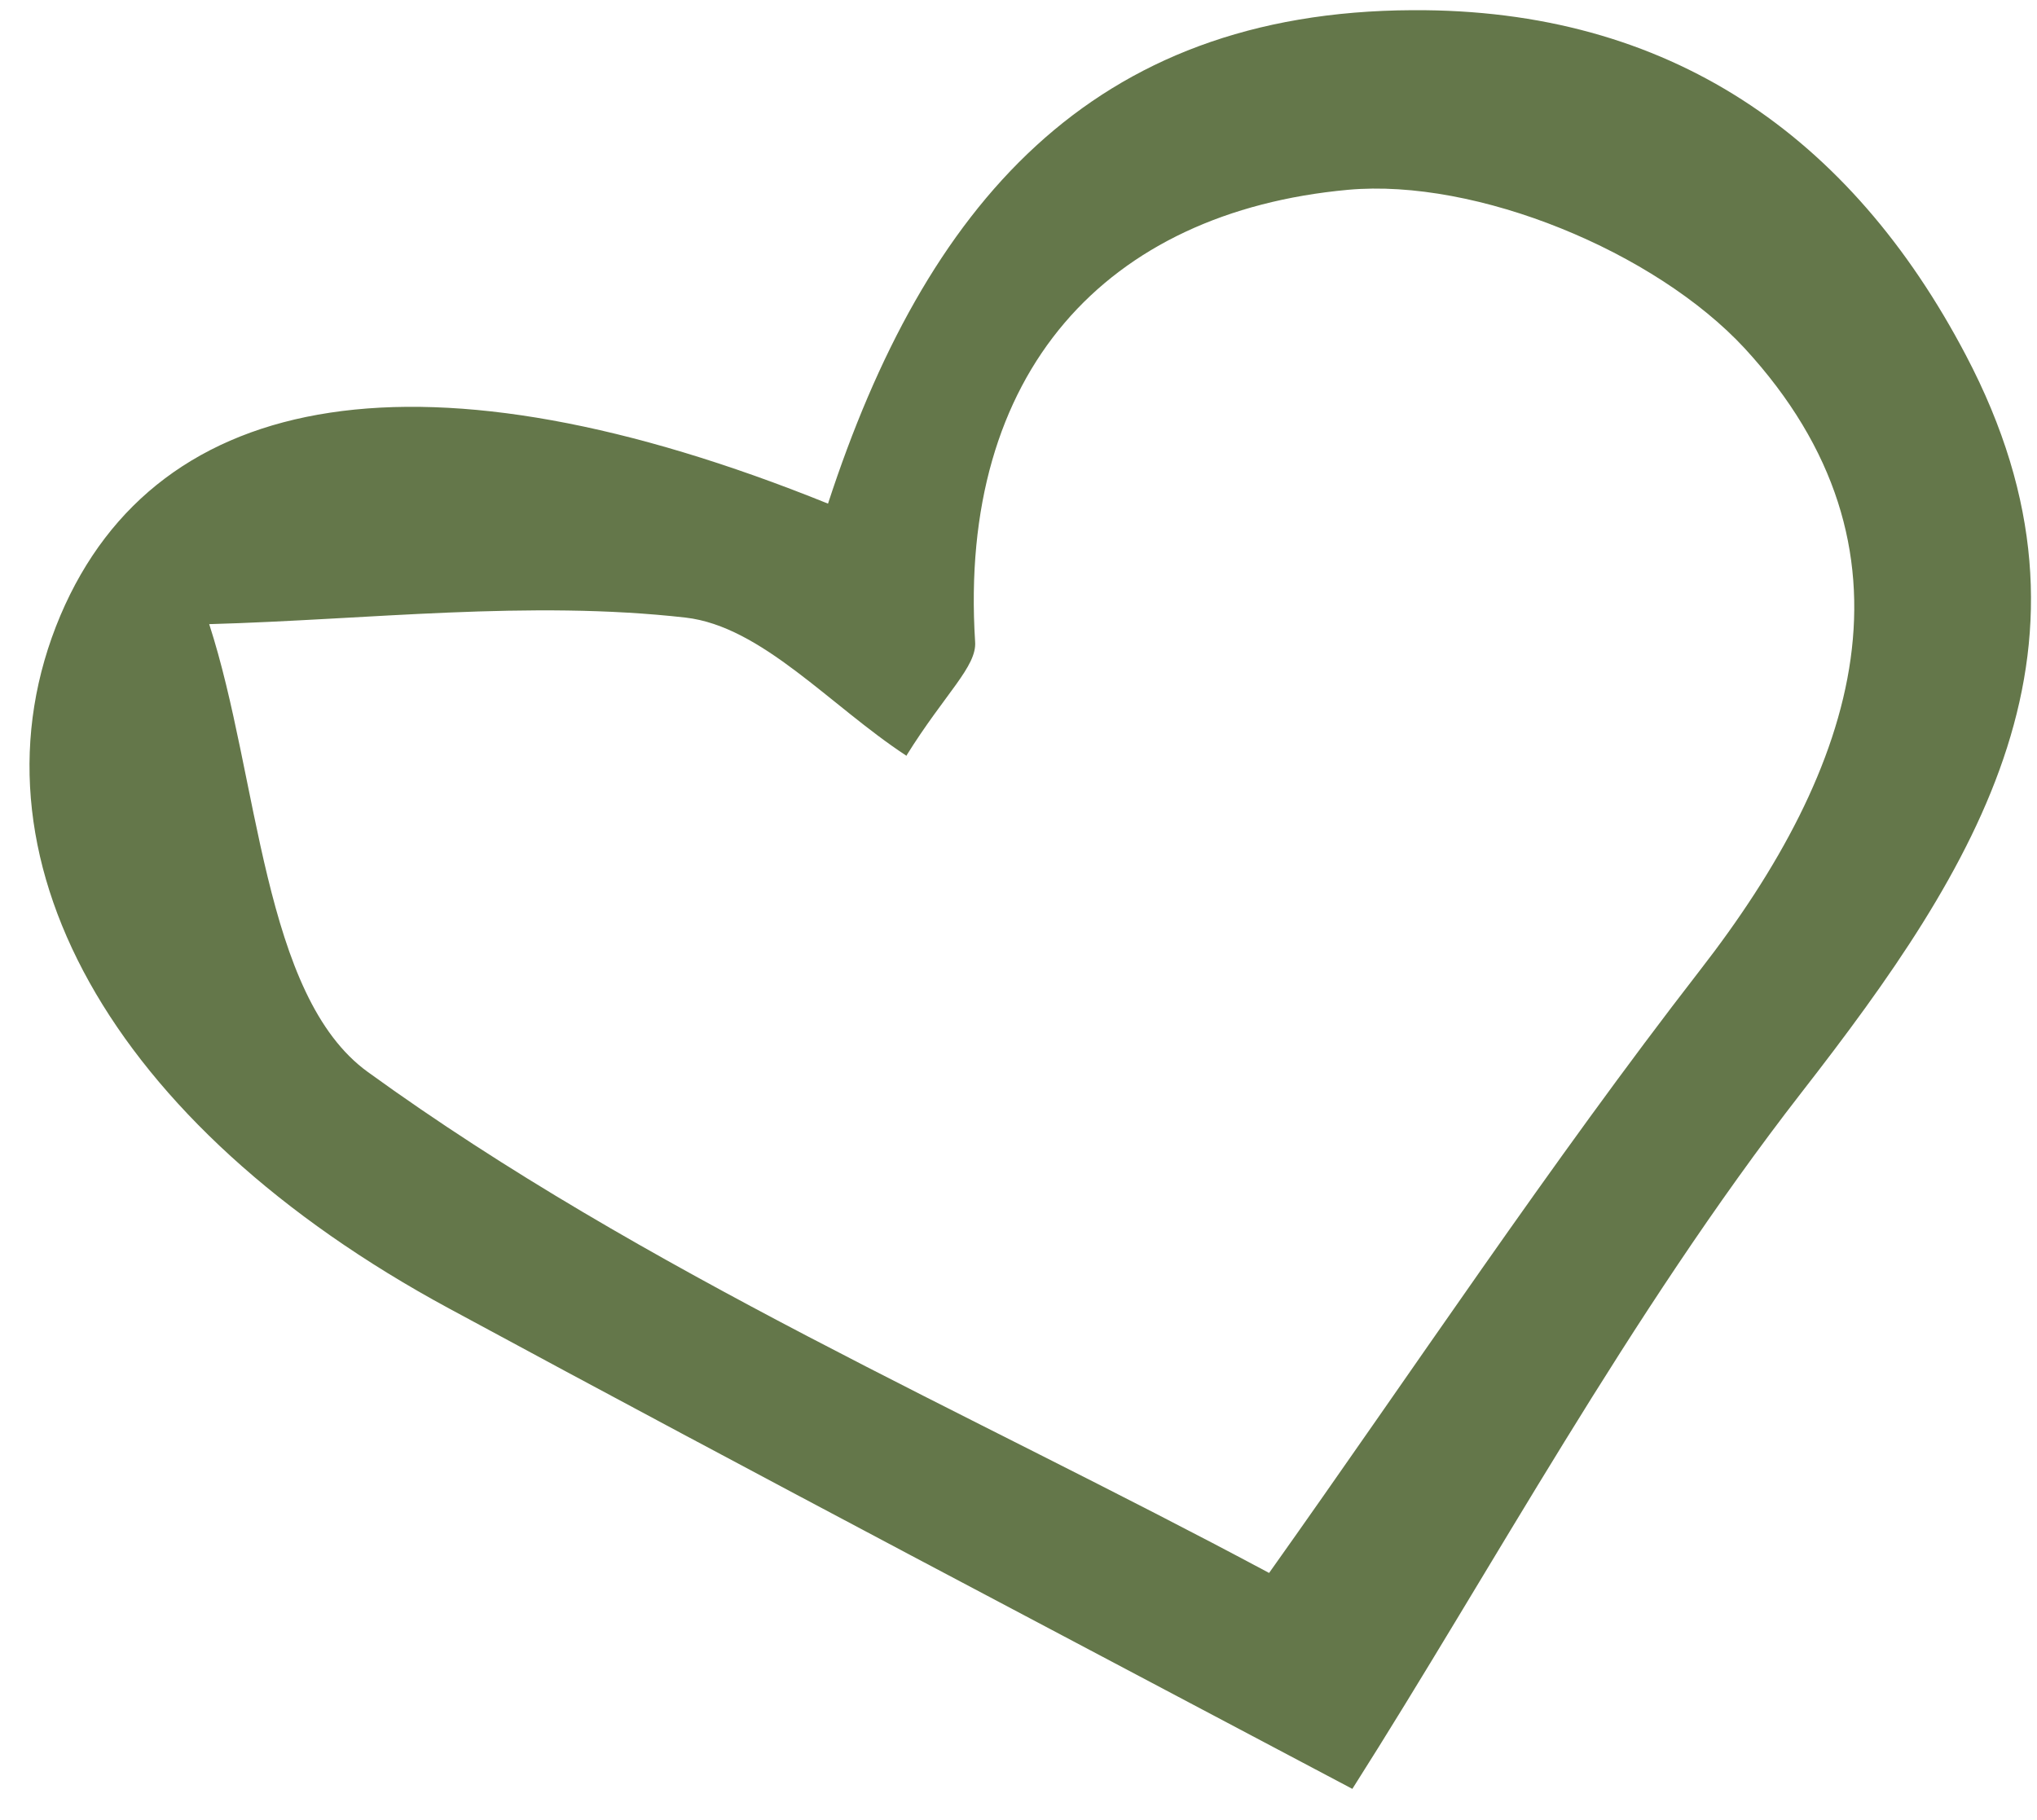 <?xml version="1.0" encoding="UTF-8"?> <svg xmlns="http://www.w3.org/2000/svg" width="47" height="42" viewBox="0 0 47 42" fill="none"><path d="M19.105 11.622C9.829 7.874 3.643 8.914 1.395 14.2C-0.93 19.698 2.514 25.954 10.361 30.195C17.505 34.06 24.702 37.836 31.203 41.281C34.437 36.191 37.565 30.364 41.557 25.223C45.643 19.974 48.877 14.884 45.359 8.197C42.697 3.129 38.514 0.201 32.592 0.235C25.167 0.269 21.346 4.753 19.105 11.622ZM20.909 17.445C21.81 15.996 22.543 15.38 22.499 14.808C22.103 8.582 25.53 4.892 31.102 4.38C34.072 4.11 38.187 5.804 40.257 8.04C44.522 12.677 42.849 17.725 39.224 22.39C35.752 26.87 32.61 31.613 29.282 36.298C22.291 32.554 14.872 29.363 8.49 24.74C6.053 22.981 5.979 17.951 4.827 14.403C8.499 14.301 12.212 13.843 15.82 14.252C17.575 14.455 19.15 16.282 20.902 17.432L20.909 17.445Z" fill="#64774A"></path></svg> 